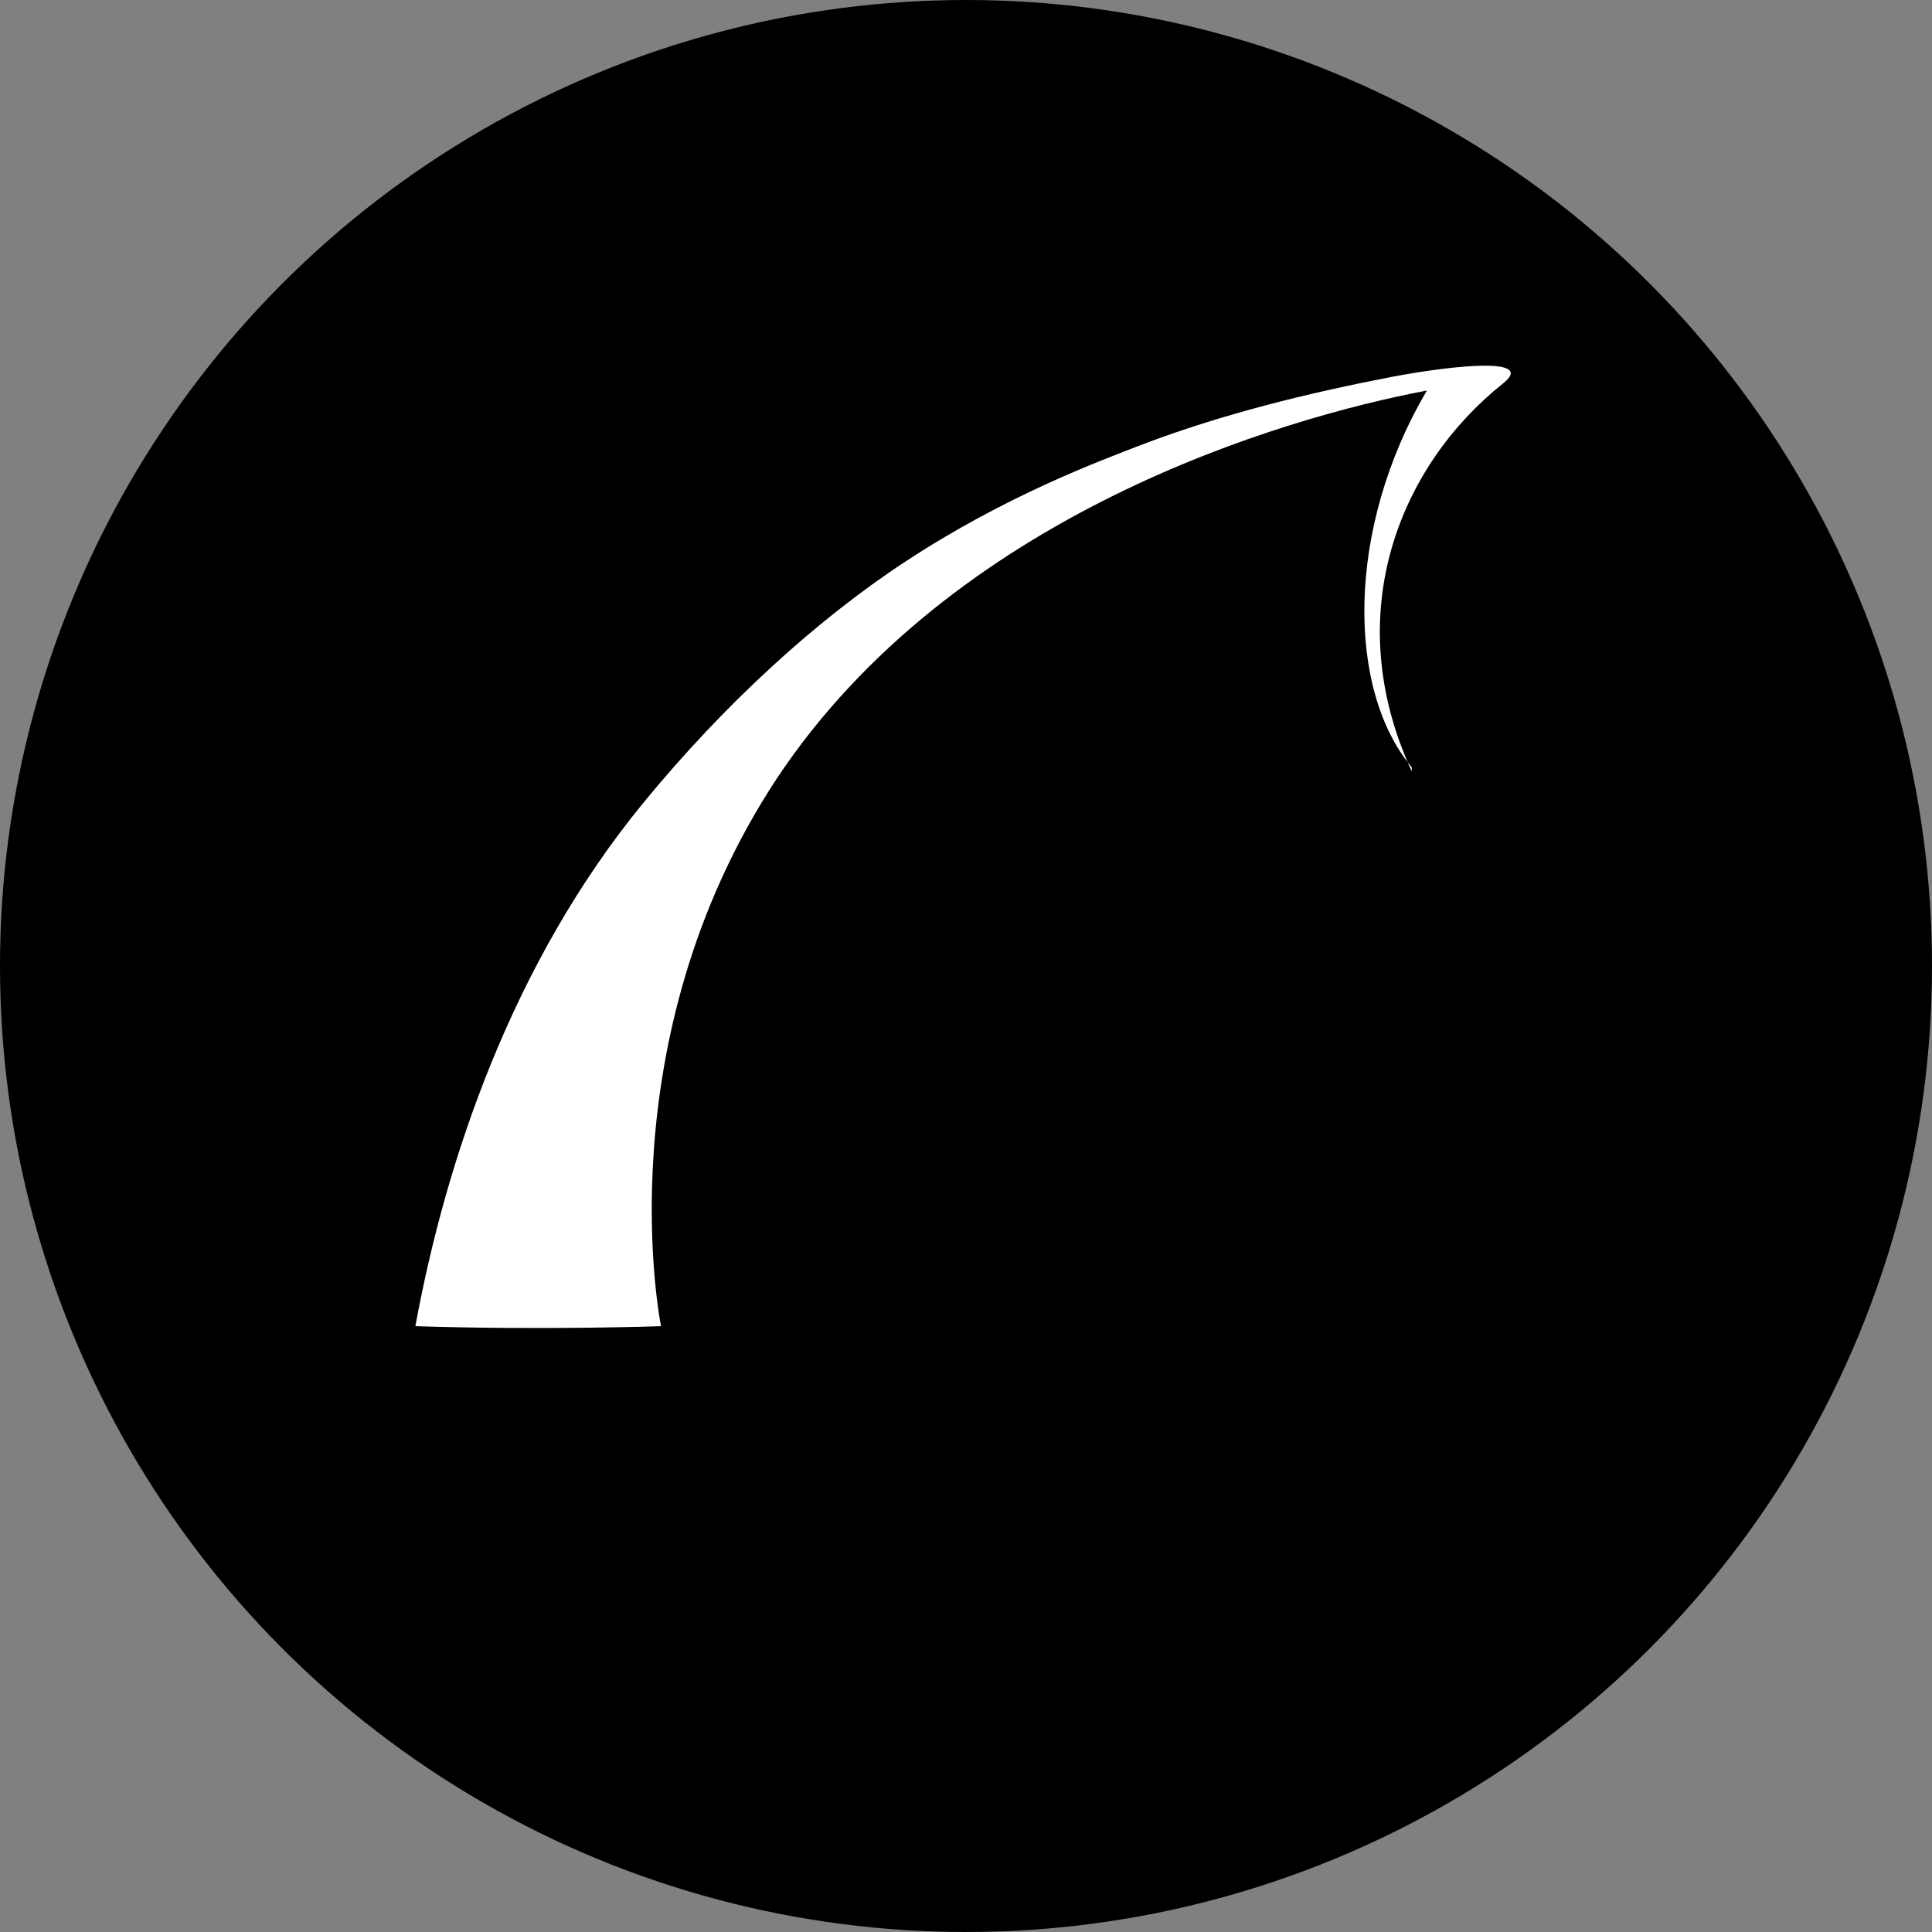 <?xml version="1.0" encoding="UTF-8"?>
<svg id="Layer_2" data-name="Layer 2" xmlns="http://www.w3.org/2000/svg" viewBox="0 0 14 14">
  <rect x="0" y="0" width="14" height="14" fill="#808080" stroke="none"/>
  <defs>
    <style>
      .cls-1 {
        fill: #fff;
        fill-rule: evenodd;
      }
    </style>
  </defs>
  <g id="Layer_1-2" data-name="Layer 1">
    <g>
      <circle cx="7" cy="7" r="7"/>
      <path class="cls-1" d="m10.23,5.59c-.53-1.15-.08-2.22.66-2.81.24-.19-.32-.14-.8-.05-.62.12-1.23.27-1.81.49-.31.12-.99.37-1.72.85-.64.42-1.31,1.03-1.9,1.75-.95,1.16-1.43,2.59-1.65,3.79.93.03,1.78,0,1.78,0,0,0-.42-2.06.84-3.97,1.27-1.91,3.65-2.61,4.71-2.81-.59,1-.58,2.17-.11,2.73"/>
    </g>
  </g>
</svg>